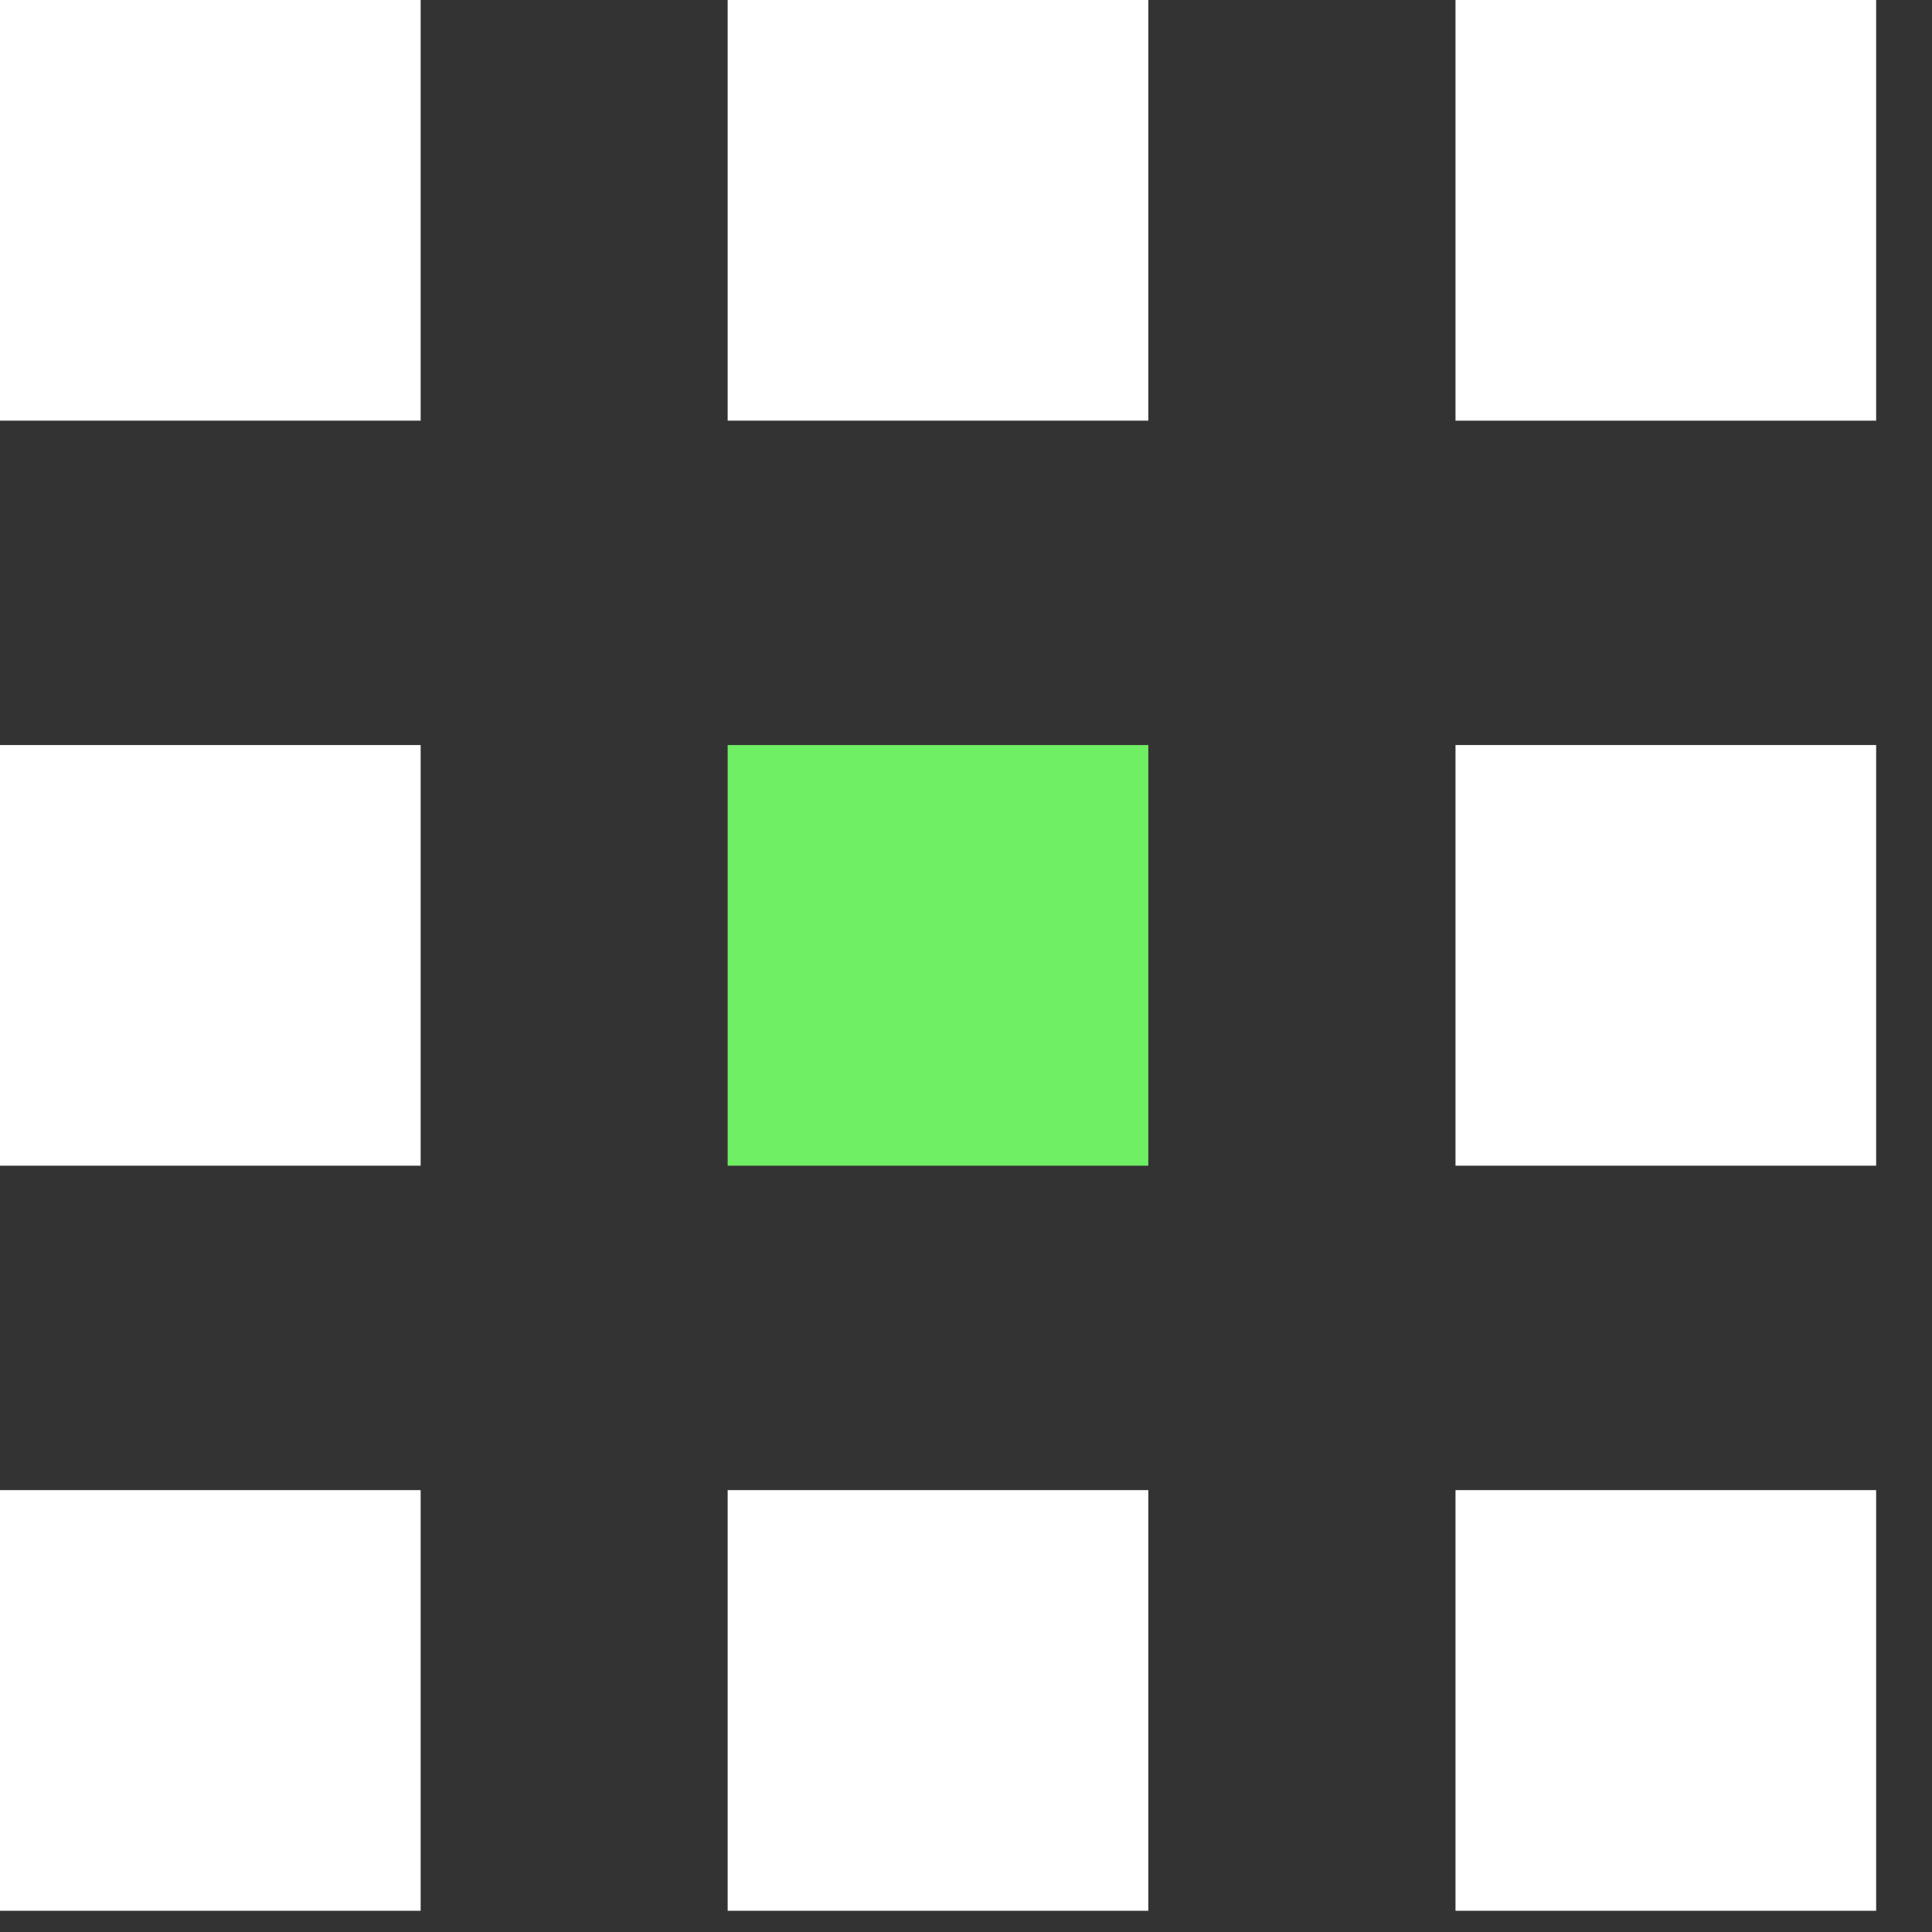 <svg width="11" height="11" viewBox="0 0 11 11" fill="none" xmlns="http://www.w3.org/2000/svg">
<rect x="0" y="0" width="11" height="11" fill="#333333" stroke="none"/>
<g clip-path="url(#clip0_669_24)">
<path d="M10.682 0H8.287V2.395H10.682V0Z" fill="white"/>
<path d="M6.538 0H4.143V2.395H6.538V0Z" fill="white"/>
<path d="M2.395 0H0V2.395H2.395V0Z" fill="white"/>
<path d="M10.682 4.242H8.287V6.637H10.682V4.242Z" fill="white"/>
<path d="M6.538 4.242H4.143V6.637H6.538V4.242Z" fill="#6FEF63"/>
<path d="M2.395 4.242H0V6.637H2.395V4.242Z" fill="white"/>
<path d="M10.682 8.484H8.287V10.879H10.682V8.484Z" fill="white"/>
<path d="M6.538 8.484H4.143V10.879H6.538V8.484Z" fill="white"/>
<path d="M2.395 8.484H0V10.879H2.395V8.484Z" fill="white"/>
</g>
<defs>
<clipPath id="clip0_669_24">
<rect width="10.682" height="10.879" fill="white"/>
</clipPath>
</defs>
</svg>
